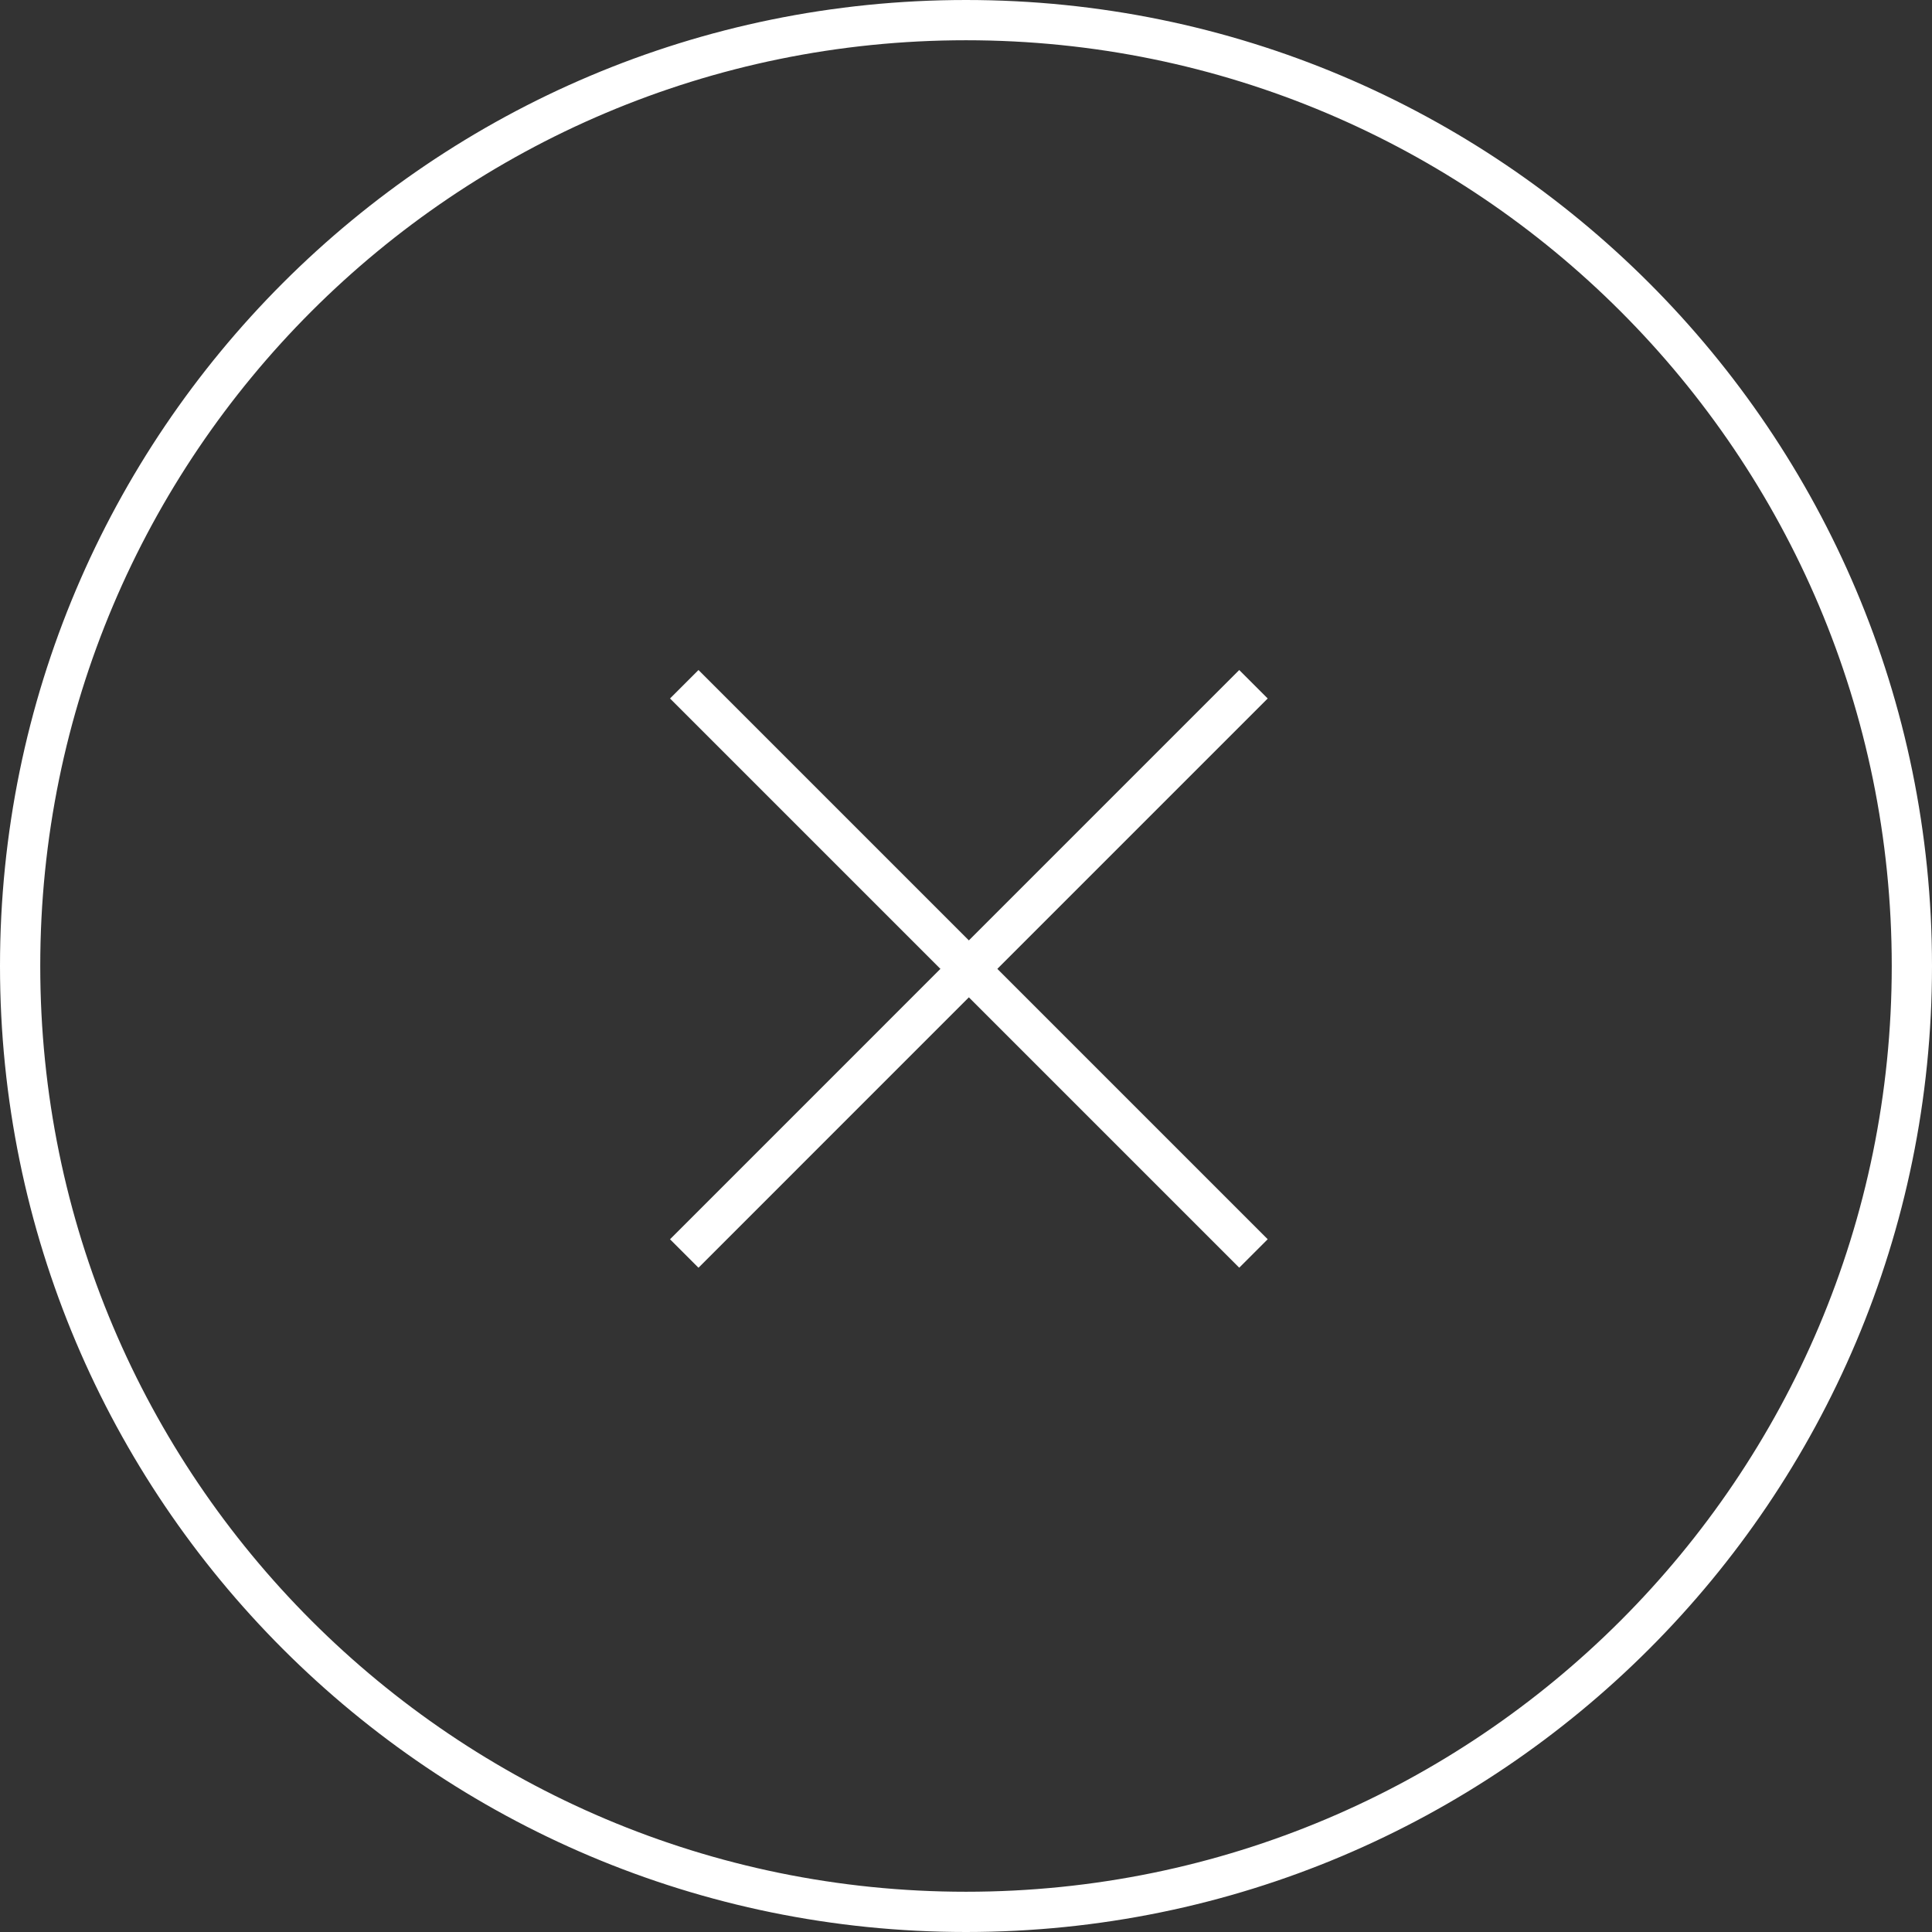 <svg width="48" height="48" viewBox="0 0 48 48" fill="none" xmlns="http://www.w3.org/2000/svg">
<rect x="0" y="0" width="48" height="48" fill="#333333" stroke="none"/>
<g clip-path="url(#clip0_350_461)">
<path d="M24 47.5C36.979 47.5 47.5 36.979 47.5 24C47.5 11.021 36.979 0.5 24 0.5C11.021 0.5 0.5 11.021 0.5 24C0.5 36.979 11.021 47.5 24 47.5Z" stroke="white"/>
<path d="M17 31.143L31.142 17" stroke="white"/>
<path d="M17 17L31.142 31.142" stroke="white"/>
</g>
<defs>
<clipPath id="clip0_350_461">
<rect width="48" height="48" fill="white"/>
</clipPath>
</defs>
</svg>
